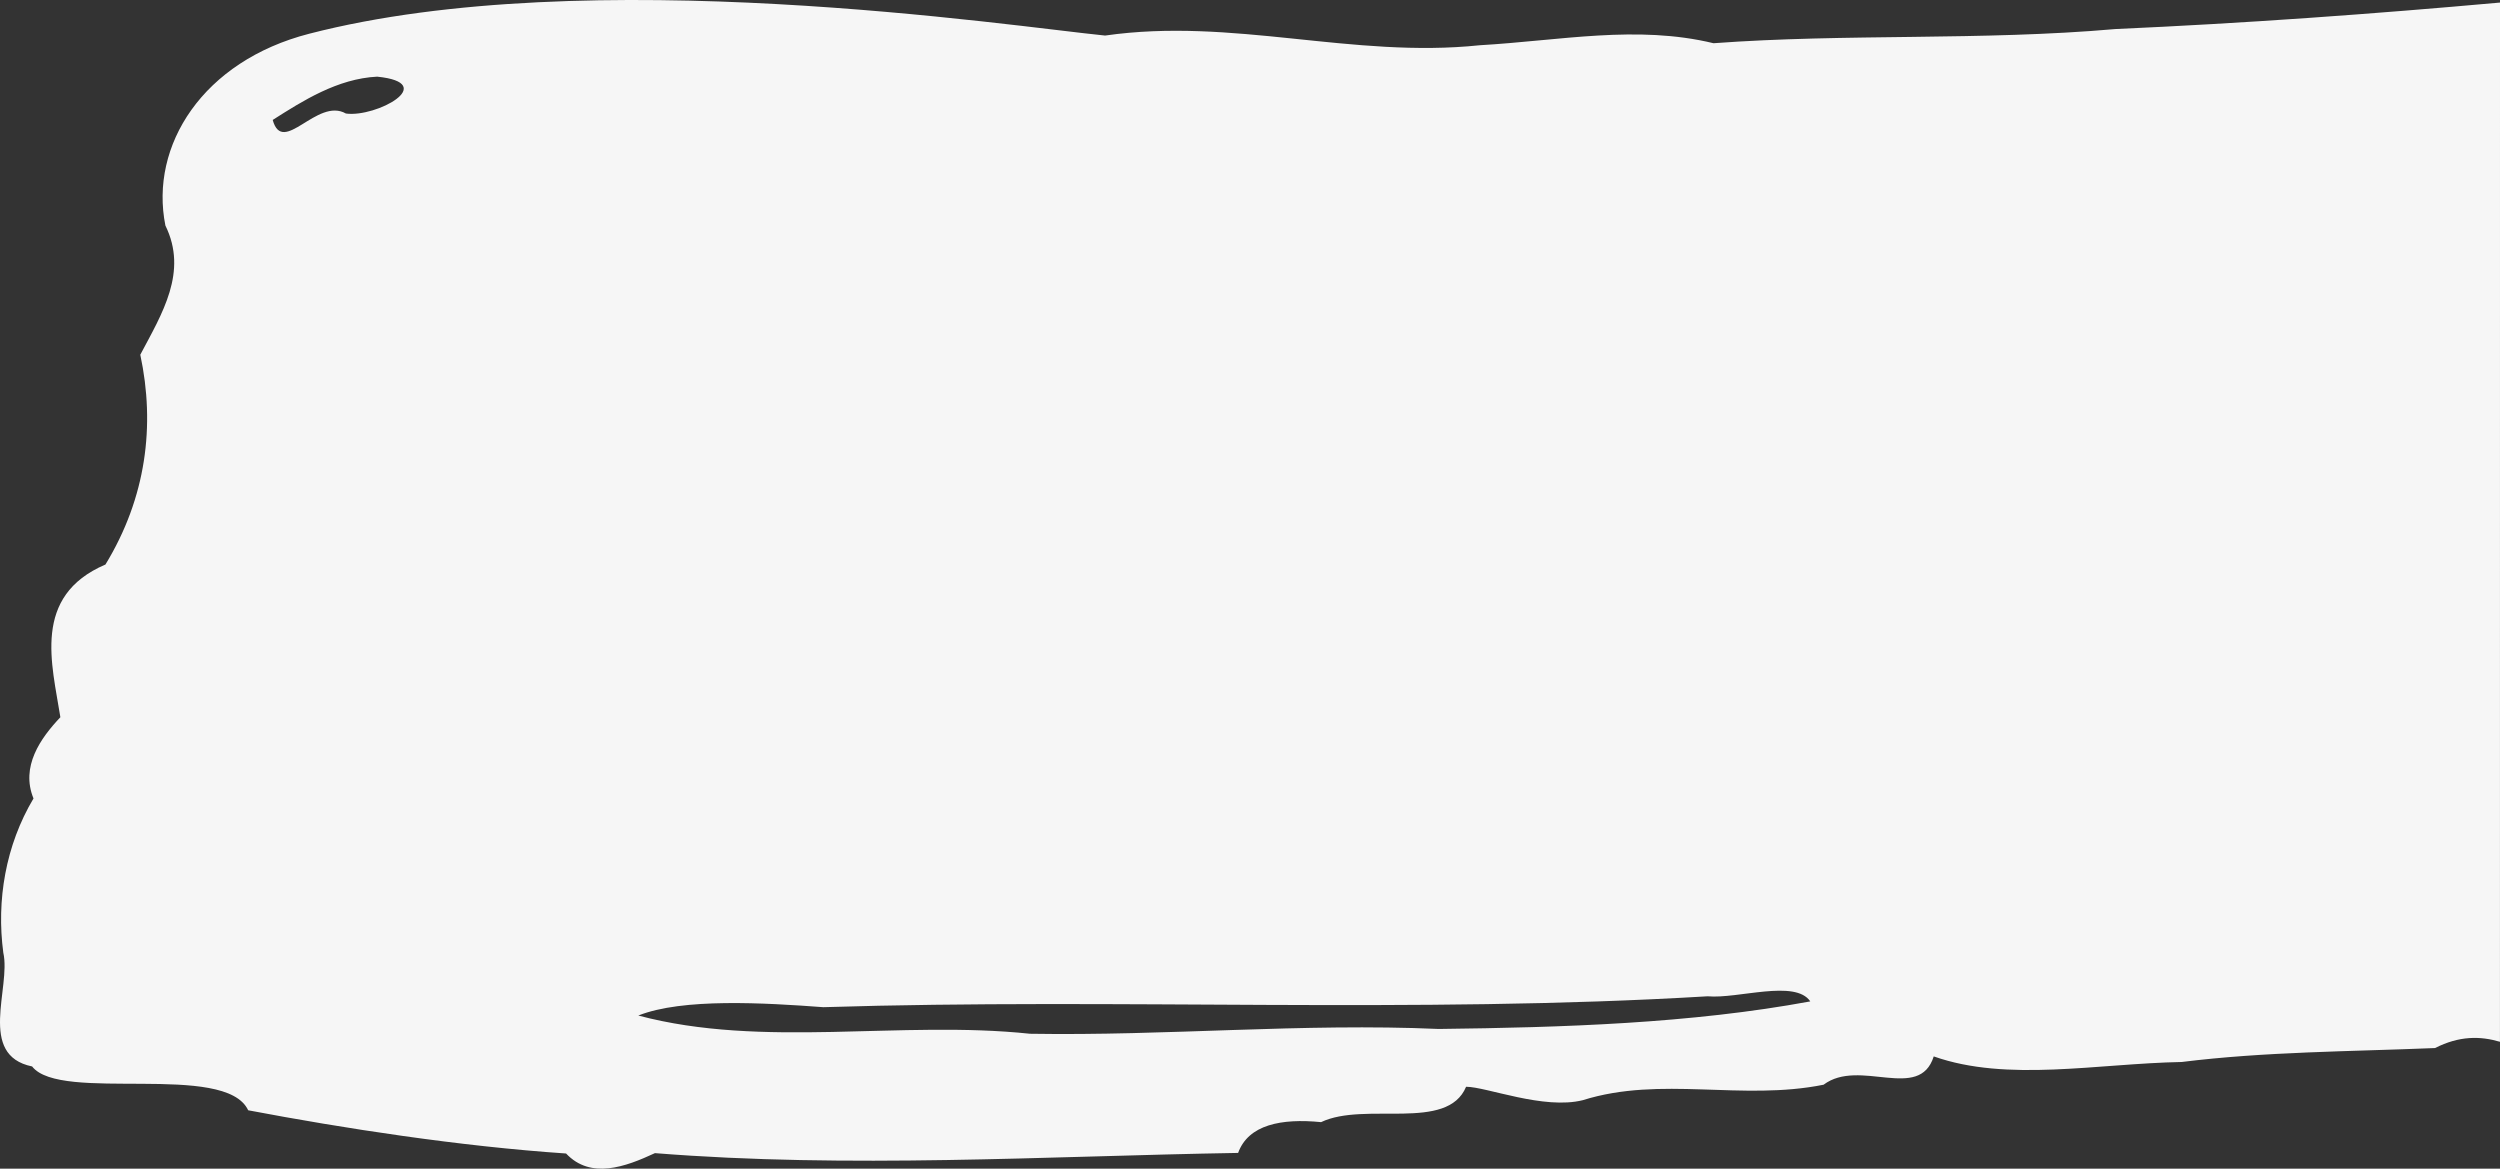 <?xml version="1.0" encoding="utf-8"?>
<!-- Generator: Adobe Illustrator 16.0.0, SVG Export Plug-In . SVG Version: 6.00 Build 0)  -->
<!DOCTYPE svg PUBLIC "-//W3C//DTD SVG 1.1//EN" "http://www.w3.org/Graphics/SVG/1.1/DTD/svg11.dtd">
<svg version="1.1" id="Layer_1" xmlns="http://www.w3.org/2000/svg" xmlns:xlink="http://www.w3.org/1999/xlink" x="0px" y="0px"
	 width="919.564px" height="429.871px" viewBox="-705.365 -71.874 919.564 429.871"
	 enable-background="new -705.365 -71.874 919.564 429.871" xml:space="preserve">
<rect x="-705.365" y="-71.874" width="919.564" height="429.871" fill="#333333" stroke="none"/>
<path fill="#F6F6F6" d="M-39.493,296.466c-44.004,8.149-91.211,9.584-136.664,10.14c-50.114-2.215-100.177,2.598-150.347,1.763
	c-47.624-5.05-98.152,5.51-144.08-6.703c16.3-6.495,46.545-4.665,68.062-3.072c108.518-3.393,217.063,2.489,325.269-4.006
	C-66.103,295.61-45.065,288.255-39.493,296.466 M-578.128-30.114c-10.611-6.08-23.199,15.818-26.931,2.36
	c11.122-7.089,23.875-15.196,38.433-15.924C-543.597-41.32-567.009-28.577-578.128-30.114 M214.199-70.931
	c-47.01,4.229-94.142,7.632-141.398,9.739c-49.217,4.332-99.155,1.615-147.895,5.219c-28.206-6.822-56.354-0.968-85.964,0.742
	c-46.948,4.928-90.874-10.307-137.821-3.564c-34.253-3.366-189.89-27.251-292.73-0.675c-39.08,10.042-58.838,41.081-52.917,70.57
	c8.375,17.049-1.202,32.338-9.237,47.507c5.553,25.965,2.19,52.554-12.816,77.167c-27.191,11.63-19.62,36.75-16.579,56.17
	c-7.342,7.737-14.682,18.191-9.886,29.877c-10.287,17.284-13.665,37.541-11.103,56.763c2.897,12.798-9.626,37.651,10.592,41.81
	c10.382,13.474,71.102-1.829,79.475,16.121c35.333,6.692,77.797,13.249,116.923,15.898c9.068,9.617,21.779,4.94,32.696-0.133
	c71.239,5.686,143.51,1.118,214.504-0.079c3.763-10.384,15.883-12.769,30.521-11.324c16.134-7.71,46.381,3.682,53.337-13.013
	c7.603,0.043,28.557,8.537,42.934,4.935c28.733-9.04,58.501,0.384,88.563-5.688c13.169-9.921,35.209,6.427,40.513-10.41
	c27.008,9.548,60.289,2.624,91.198,2.054c30.659-3.818,61.819-3.831,93.201-5.129c8.947-4.555,16.64-4.436,23.874-2.303
	L214.199-70.931z"/>
</svg>
